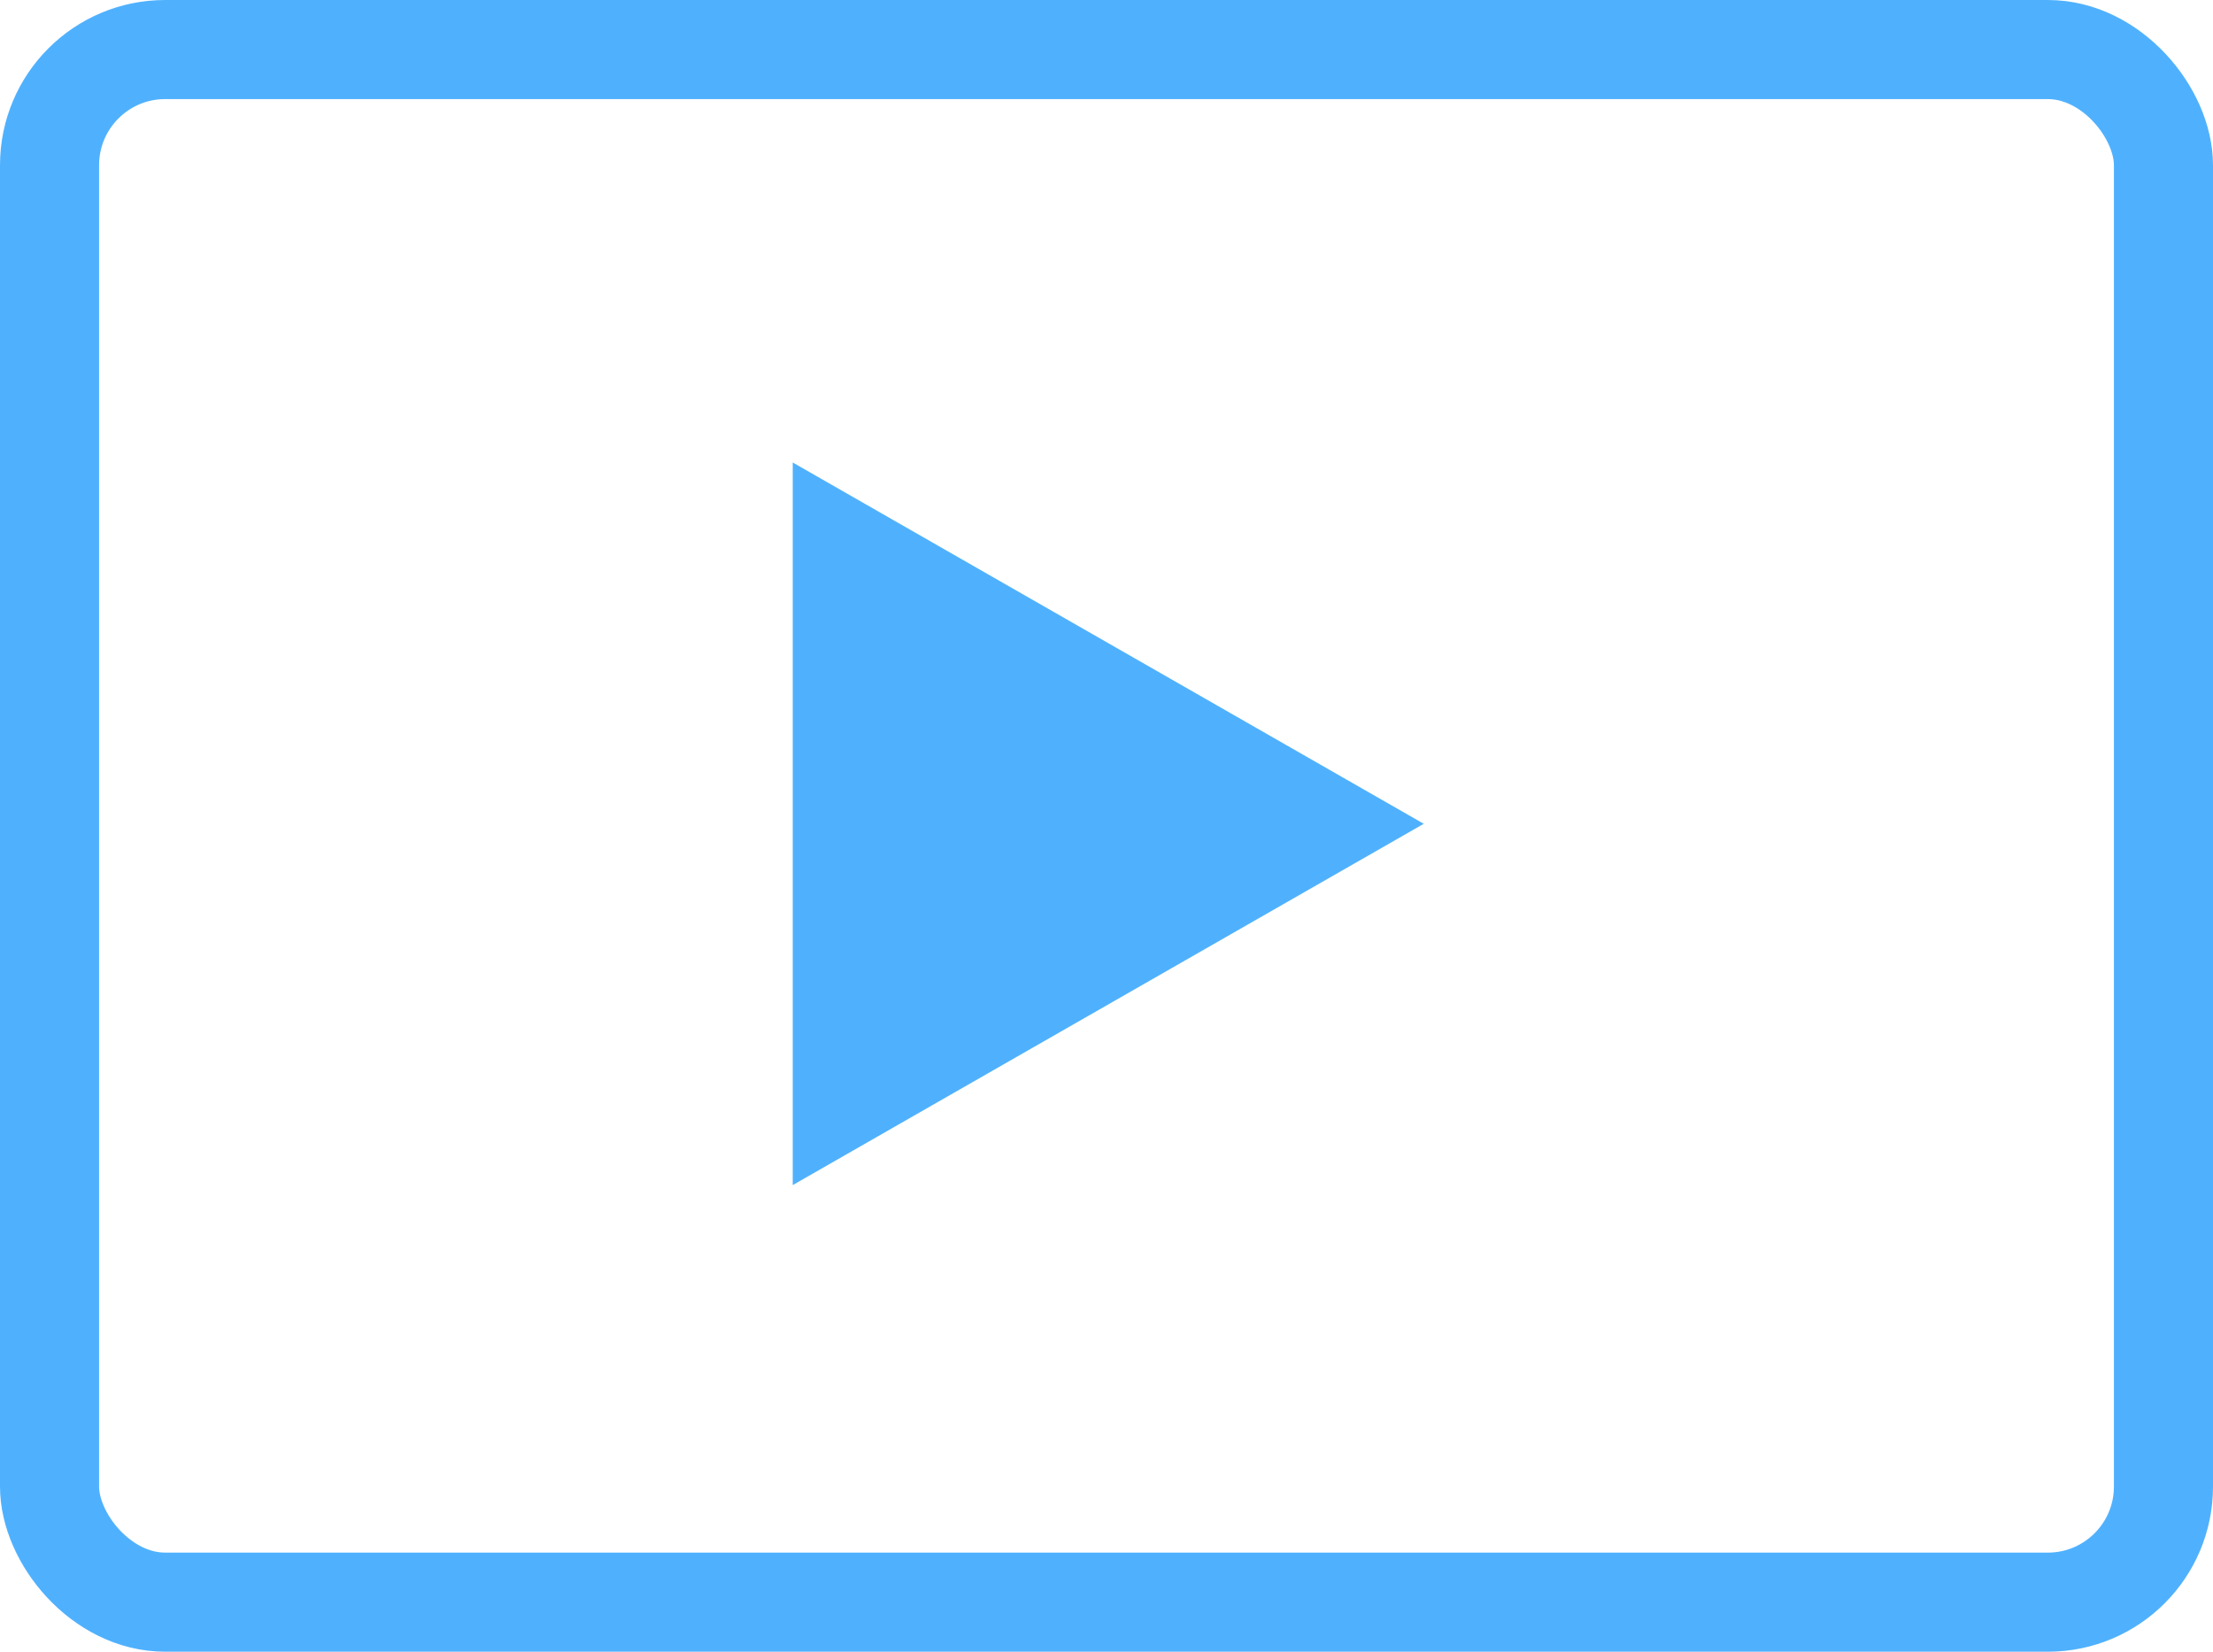 <svg width="134" height="100" viewBox="0 0 134 100" fill="none" xmlns="http://www.w3.org/2000/svg">
<rect x="3" y="3" width="128" height="94" rx="7" stroke="#4FB1FE" stroke-width="6"/>
<path d="M48 71.75V28L86.21 49.875L48 71.75Z" fill="#4FB1FE"/>
</svg>
